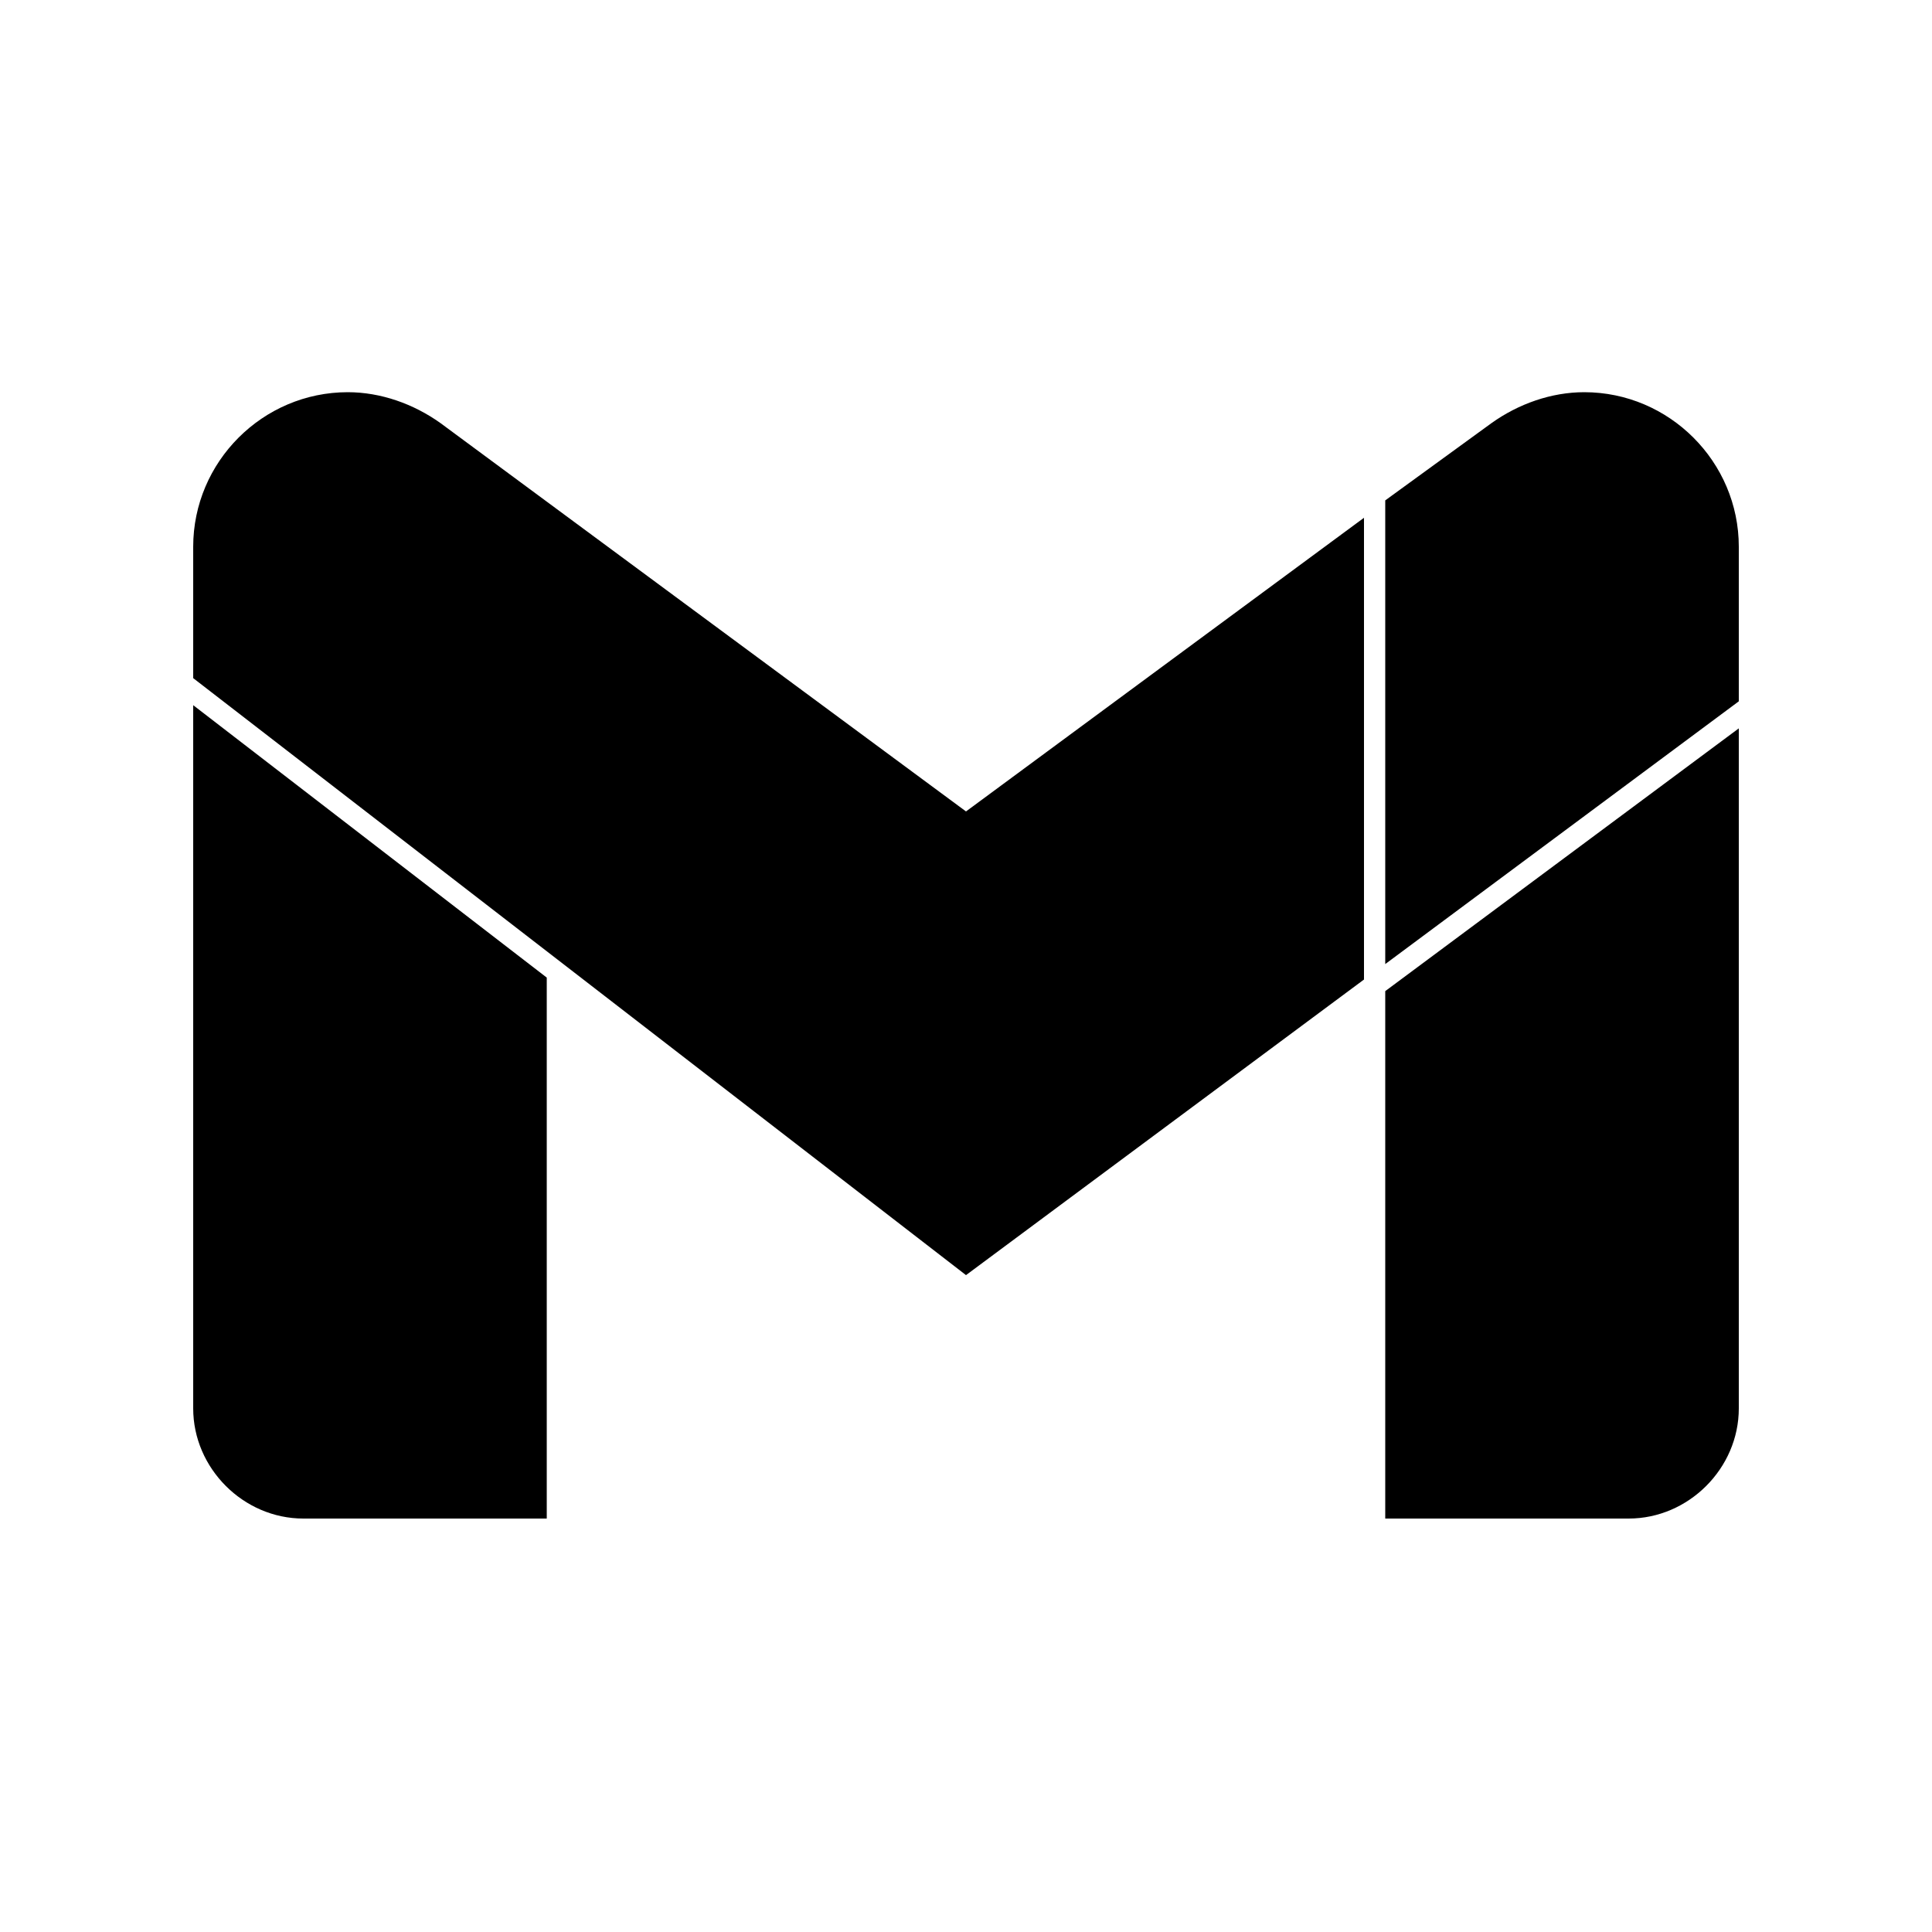 <?xml version="1.0" encoding="UTF-8"?><svg xmlns="http://www.w3.org/2000/svg" width="1024" height="1024" viewBox="0 0 1 1.0"><title>google-mail</title><path id="logo-google-mail" fill-rule="evenodd" d="M .1,.365 L .283,.506 L .283,.786 L .157,.786 C .126,.786 .1,.76 .1,.729 L .1,.365 zM .9,.729 C .9,.76 .874,.786 .843,.786 L .717,.786 L .717,.513 L .9,.377 L .9,.729 zM .706,.507 L .5,.66 L .1,.351 L .1,.283 C .1,.239 .136,.203 .18,.203 C .197,.203 .214,.209 .228,.219 L .5,.42 L .706,.268 L .706,.507 zM .717,.259 L .772,.219 C .786,.209 .803,.203 .82,.203 C .864,.203 .9,.239 .9,.283 L .9,.363 L .717,.499 L .717,.259 z" /></svg>
